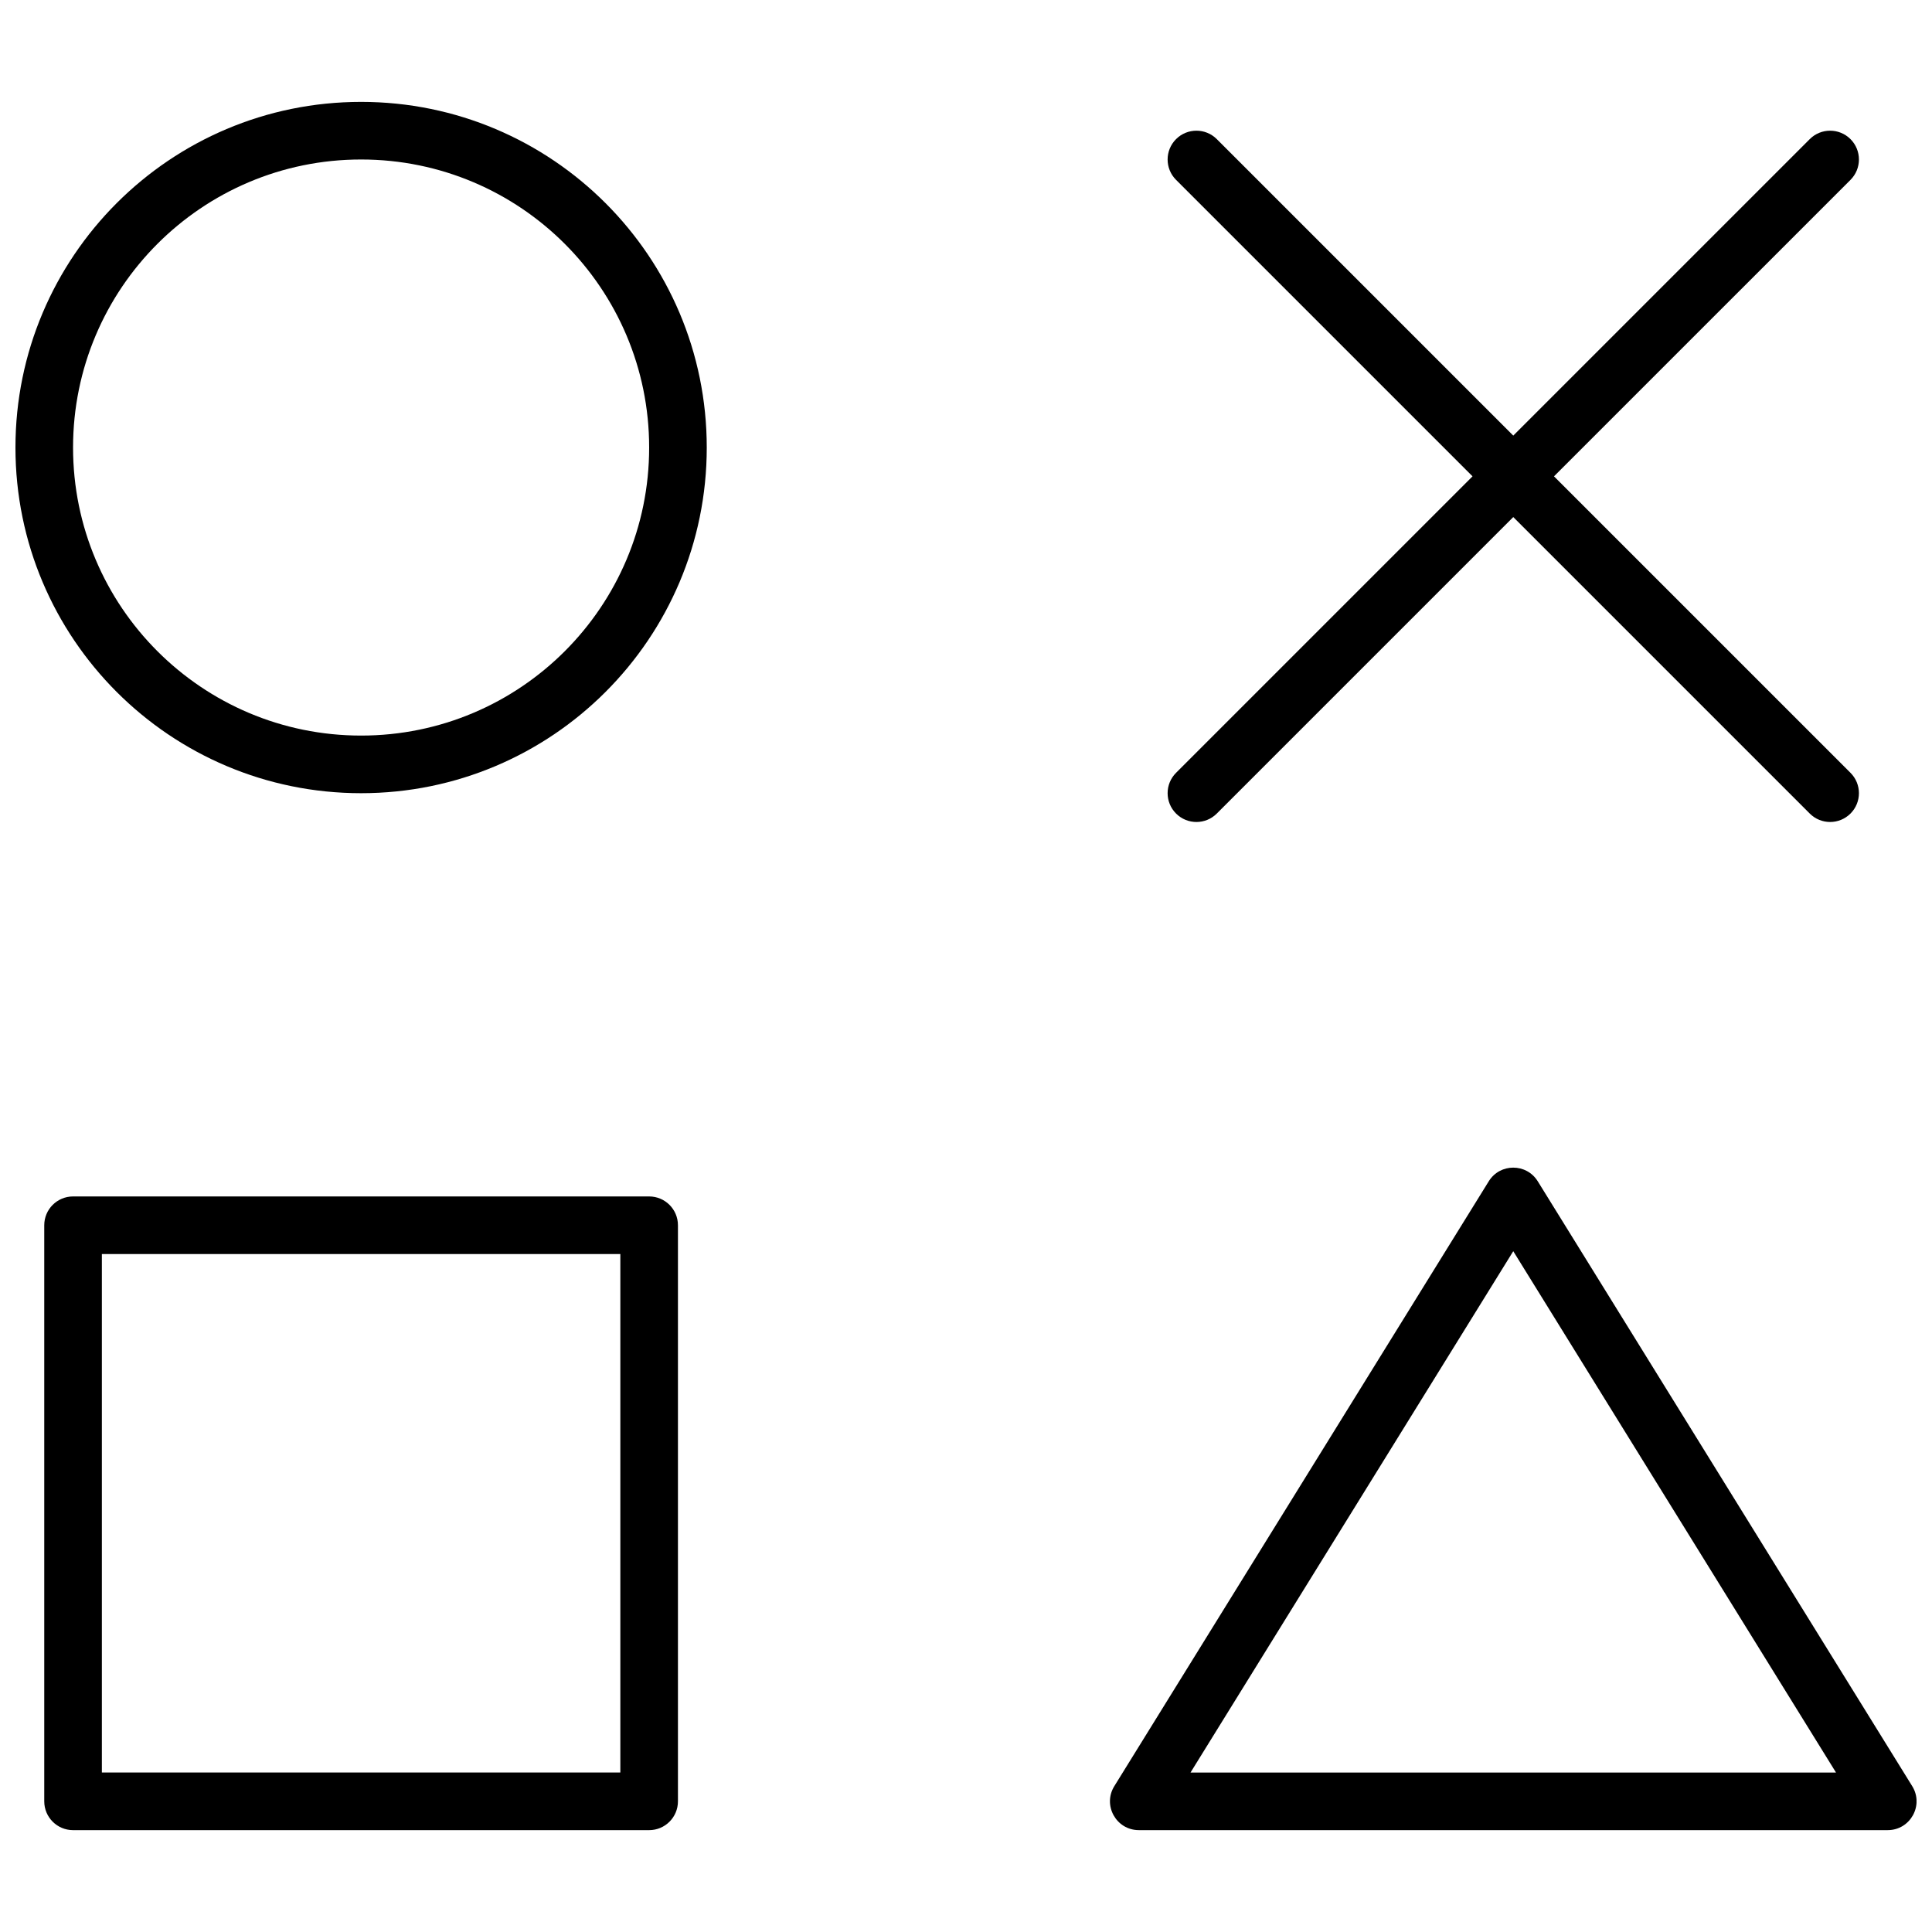 <?xml version="1.0" encoding="UTF-8"?>
<!-- Uploaded to: SVG Repo, www.svgrepo.com, Generator: SVG Repo Mixer Tools -->
<svg width="800px" height="800px" version="1.1" viewBox="144 144 512 512" xmlns="http://www.w3.org/2000/svg">
 <defs>
  <clipPath id="a">
   <path d="m148.09 170h503.81v460h-503.81z"/>
  </clipPath>
 </defs>
 <g clip-path="url(#a)">
  <path d="m551.52 457.05 99.238 160.3c3.148 5.086-0.512 11.652-6.492 11.652h-198.47c-5.981 0-9.641-6.566-6.492-11.652l99.234-160.3c2.984-4.82 9.996-4.82 12.98 0zm-92.02 156.69h171.06l-85.531-138.16zm-296.14-152.67h152.67c4.215 0 7.633 3.418 7.633 7.633v152.67c0 4.215-3.418 7.633-7.633 7.633h-152.67c-4.215 0-7.633-3.418-7.633-7.633v-152.67c0-4.215 3.418-7.633 7.633-7.633zm7.637 15.266v137.4h137.4v-137.4zm68.699-122.13c-50.59 0-91.602-41.012-91.602-91.602 0-50.594 41.012-91.602 91.602-91.602 50.59 0 91.602 41.008 91.602 91.602 0 50.59-41.012 91.602-91.602 91.602zm0-15.27c42.16 0 76.336-34.176 76.336-76.332 0-42.16-34.176-76.336-76.336-76.336-42.16 0-76.336 34.176-76.336 76.336 0 42.156 34.176 76.332 76.336 76.332zm316.13-68.699 78.574 78.57c2.981 2.981 2.981 7.812 0 10.793-2.984 2.984-7.816 2.984-10.797 0l-78.57-78.57-78.57 78.57c-2.981 2.984-7.816 2.984-10.797 0-2.981-2.981-2.981-7.812 0-10.793l78.57-78.57-78.57-78.57c-2.981-2.981-2.981-7.816 0-10.797s7.816-2.981 10.797 0l78.57 78.57 78.57-78.57c2.981-2.981 7.812-2.981 10.797 0 2.981 2.981 2.981 7.816 0 10.797z"/>
 </g>
</svg>